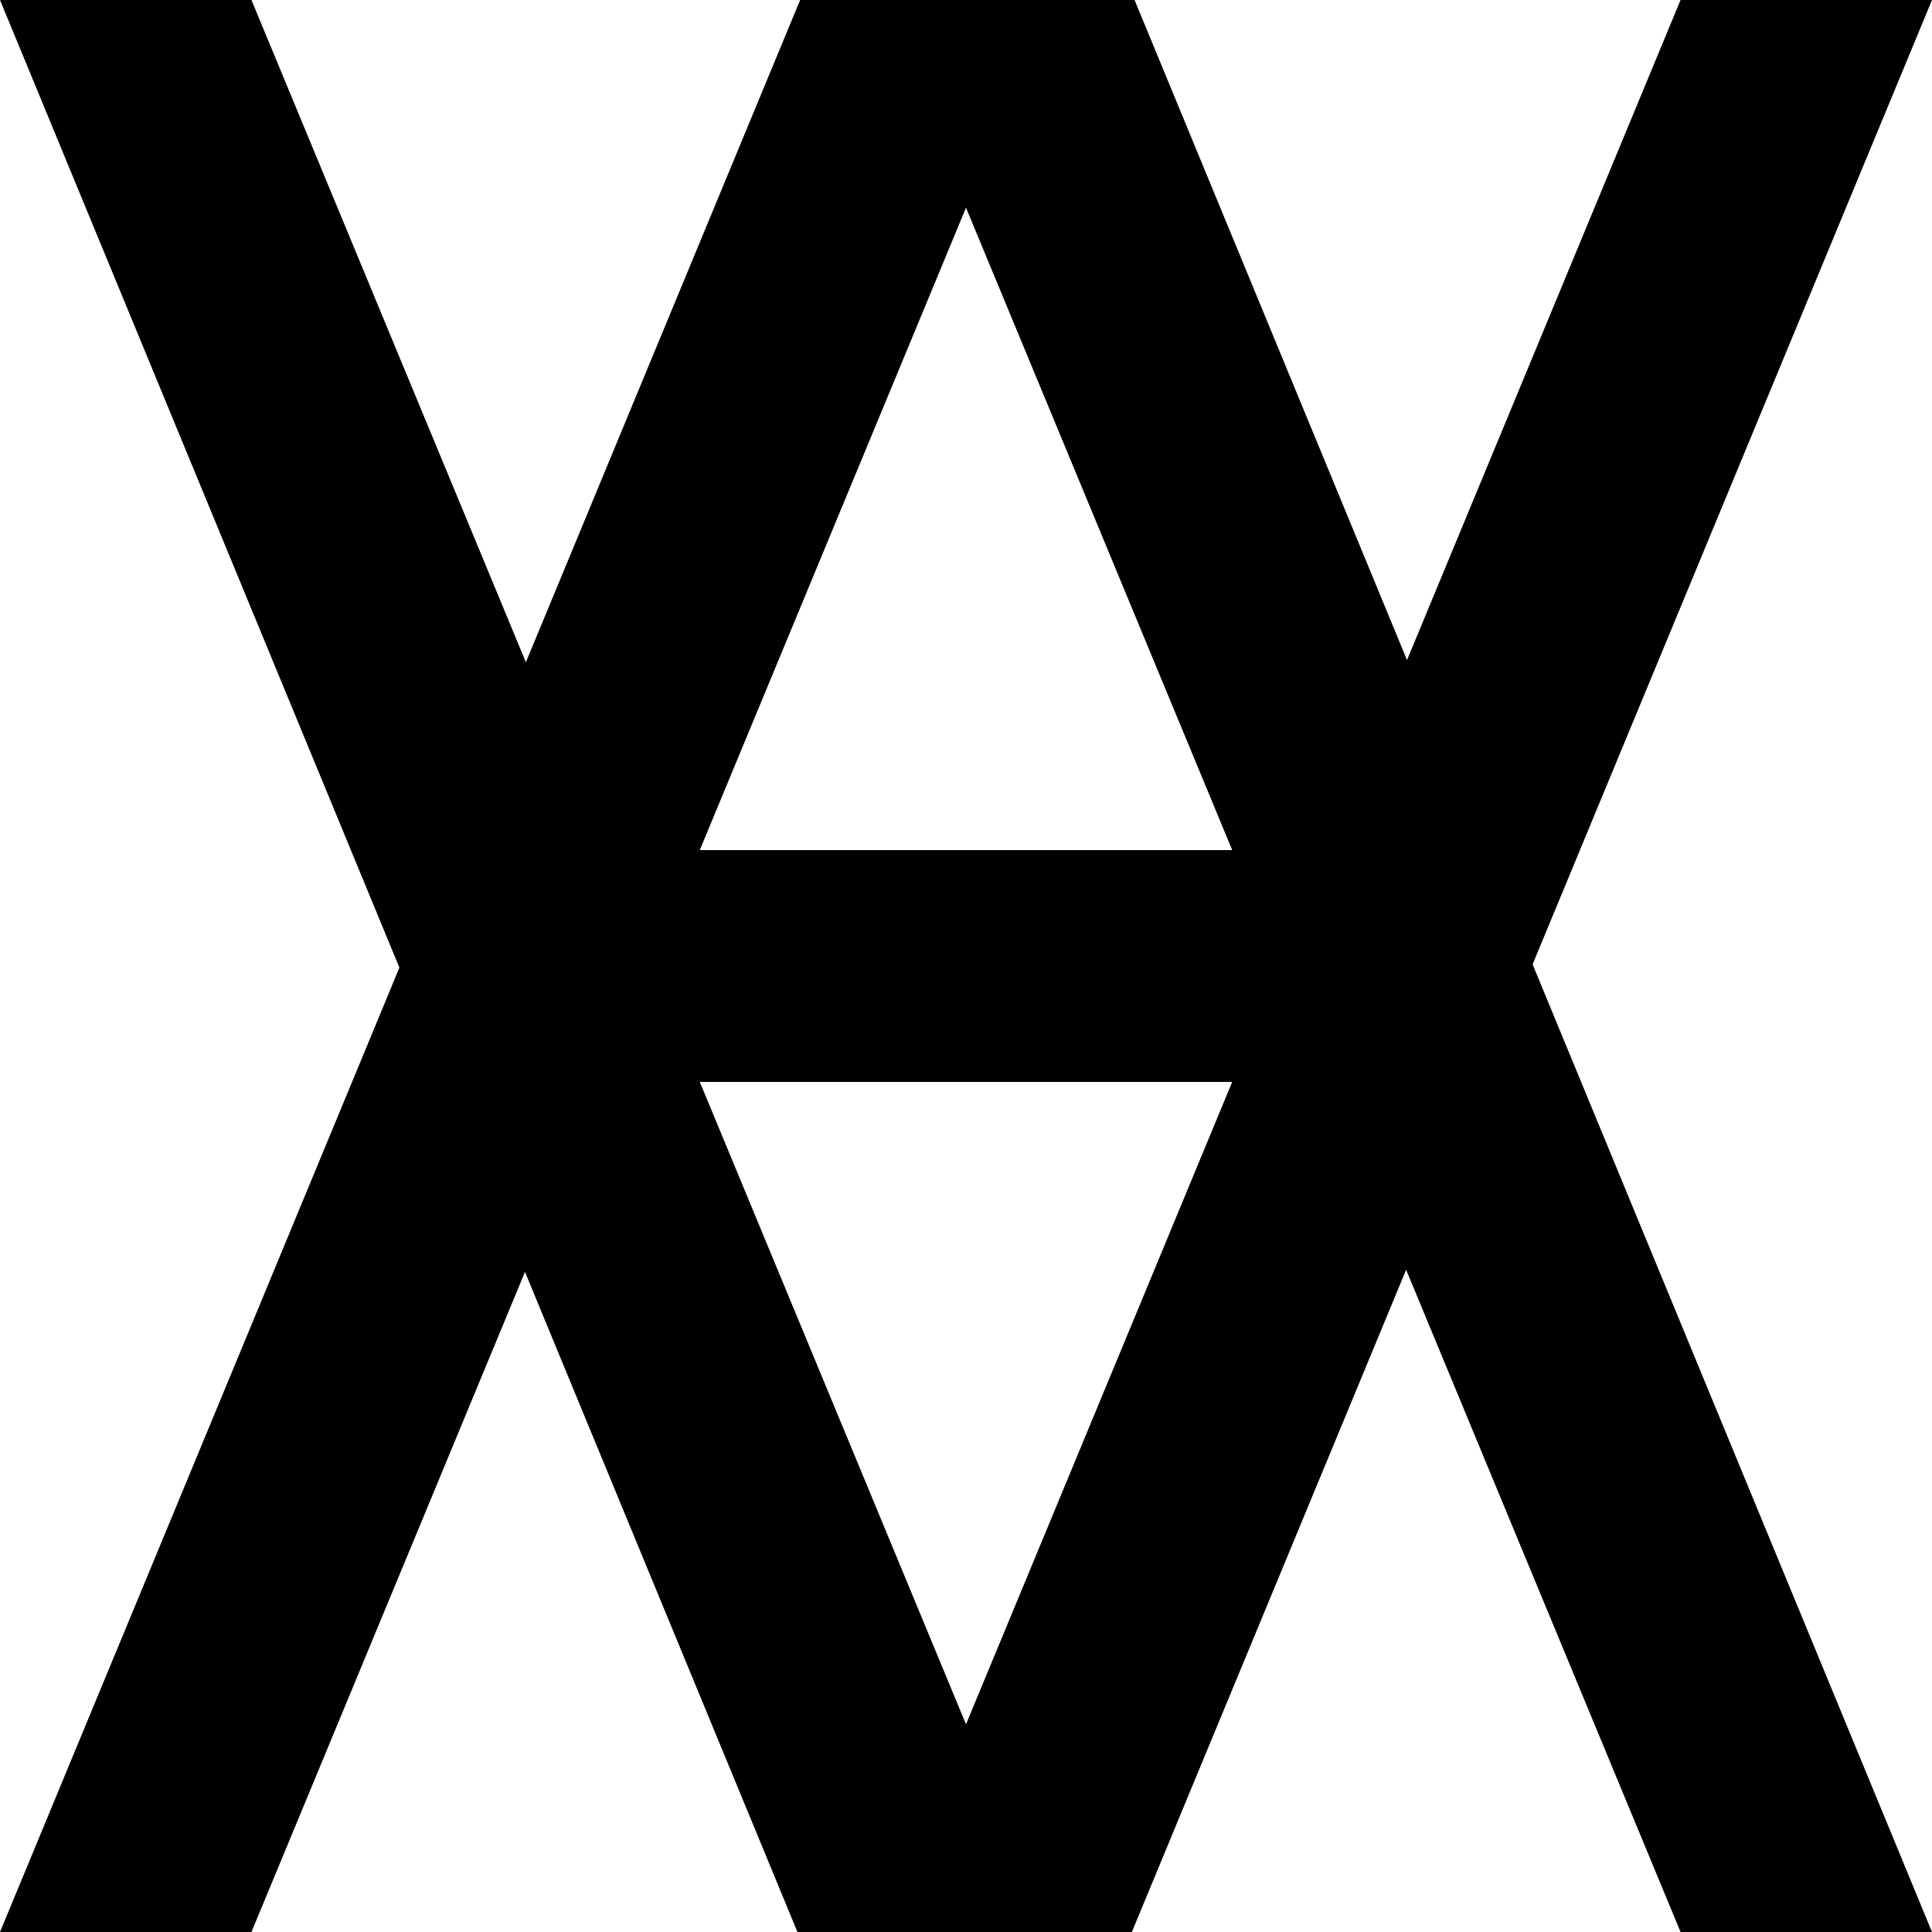 <?xml version="1.0" encoding="UTF-8"?> <svg xmlns="http://www.w3.org/2000/svg" width="20" height="20" viewBox="0 0 20 20" fill="none"><path d="M8.283 0L0 20H2.603L10 2.15L17.397 20H20L11.745 0H8.283Z" fill="black"></path><path d="M11.717 20L20 0L17.397 -2.27568e-07L10 17.85L2.603 -1.52089e-06L1.74846e-06 -1.74846e-06L8.255 20L11.717 20Z" fill="black"></path><rect x="6" y="8.8" width="8" height="2.4" fill="black"></rect></svg> 